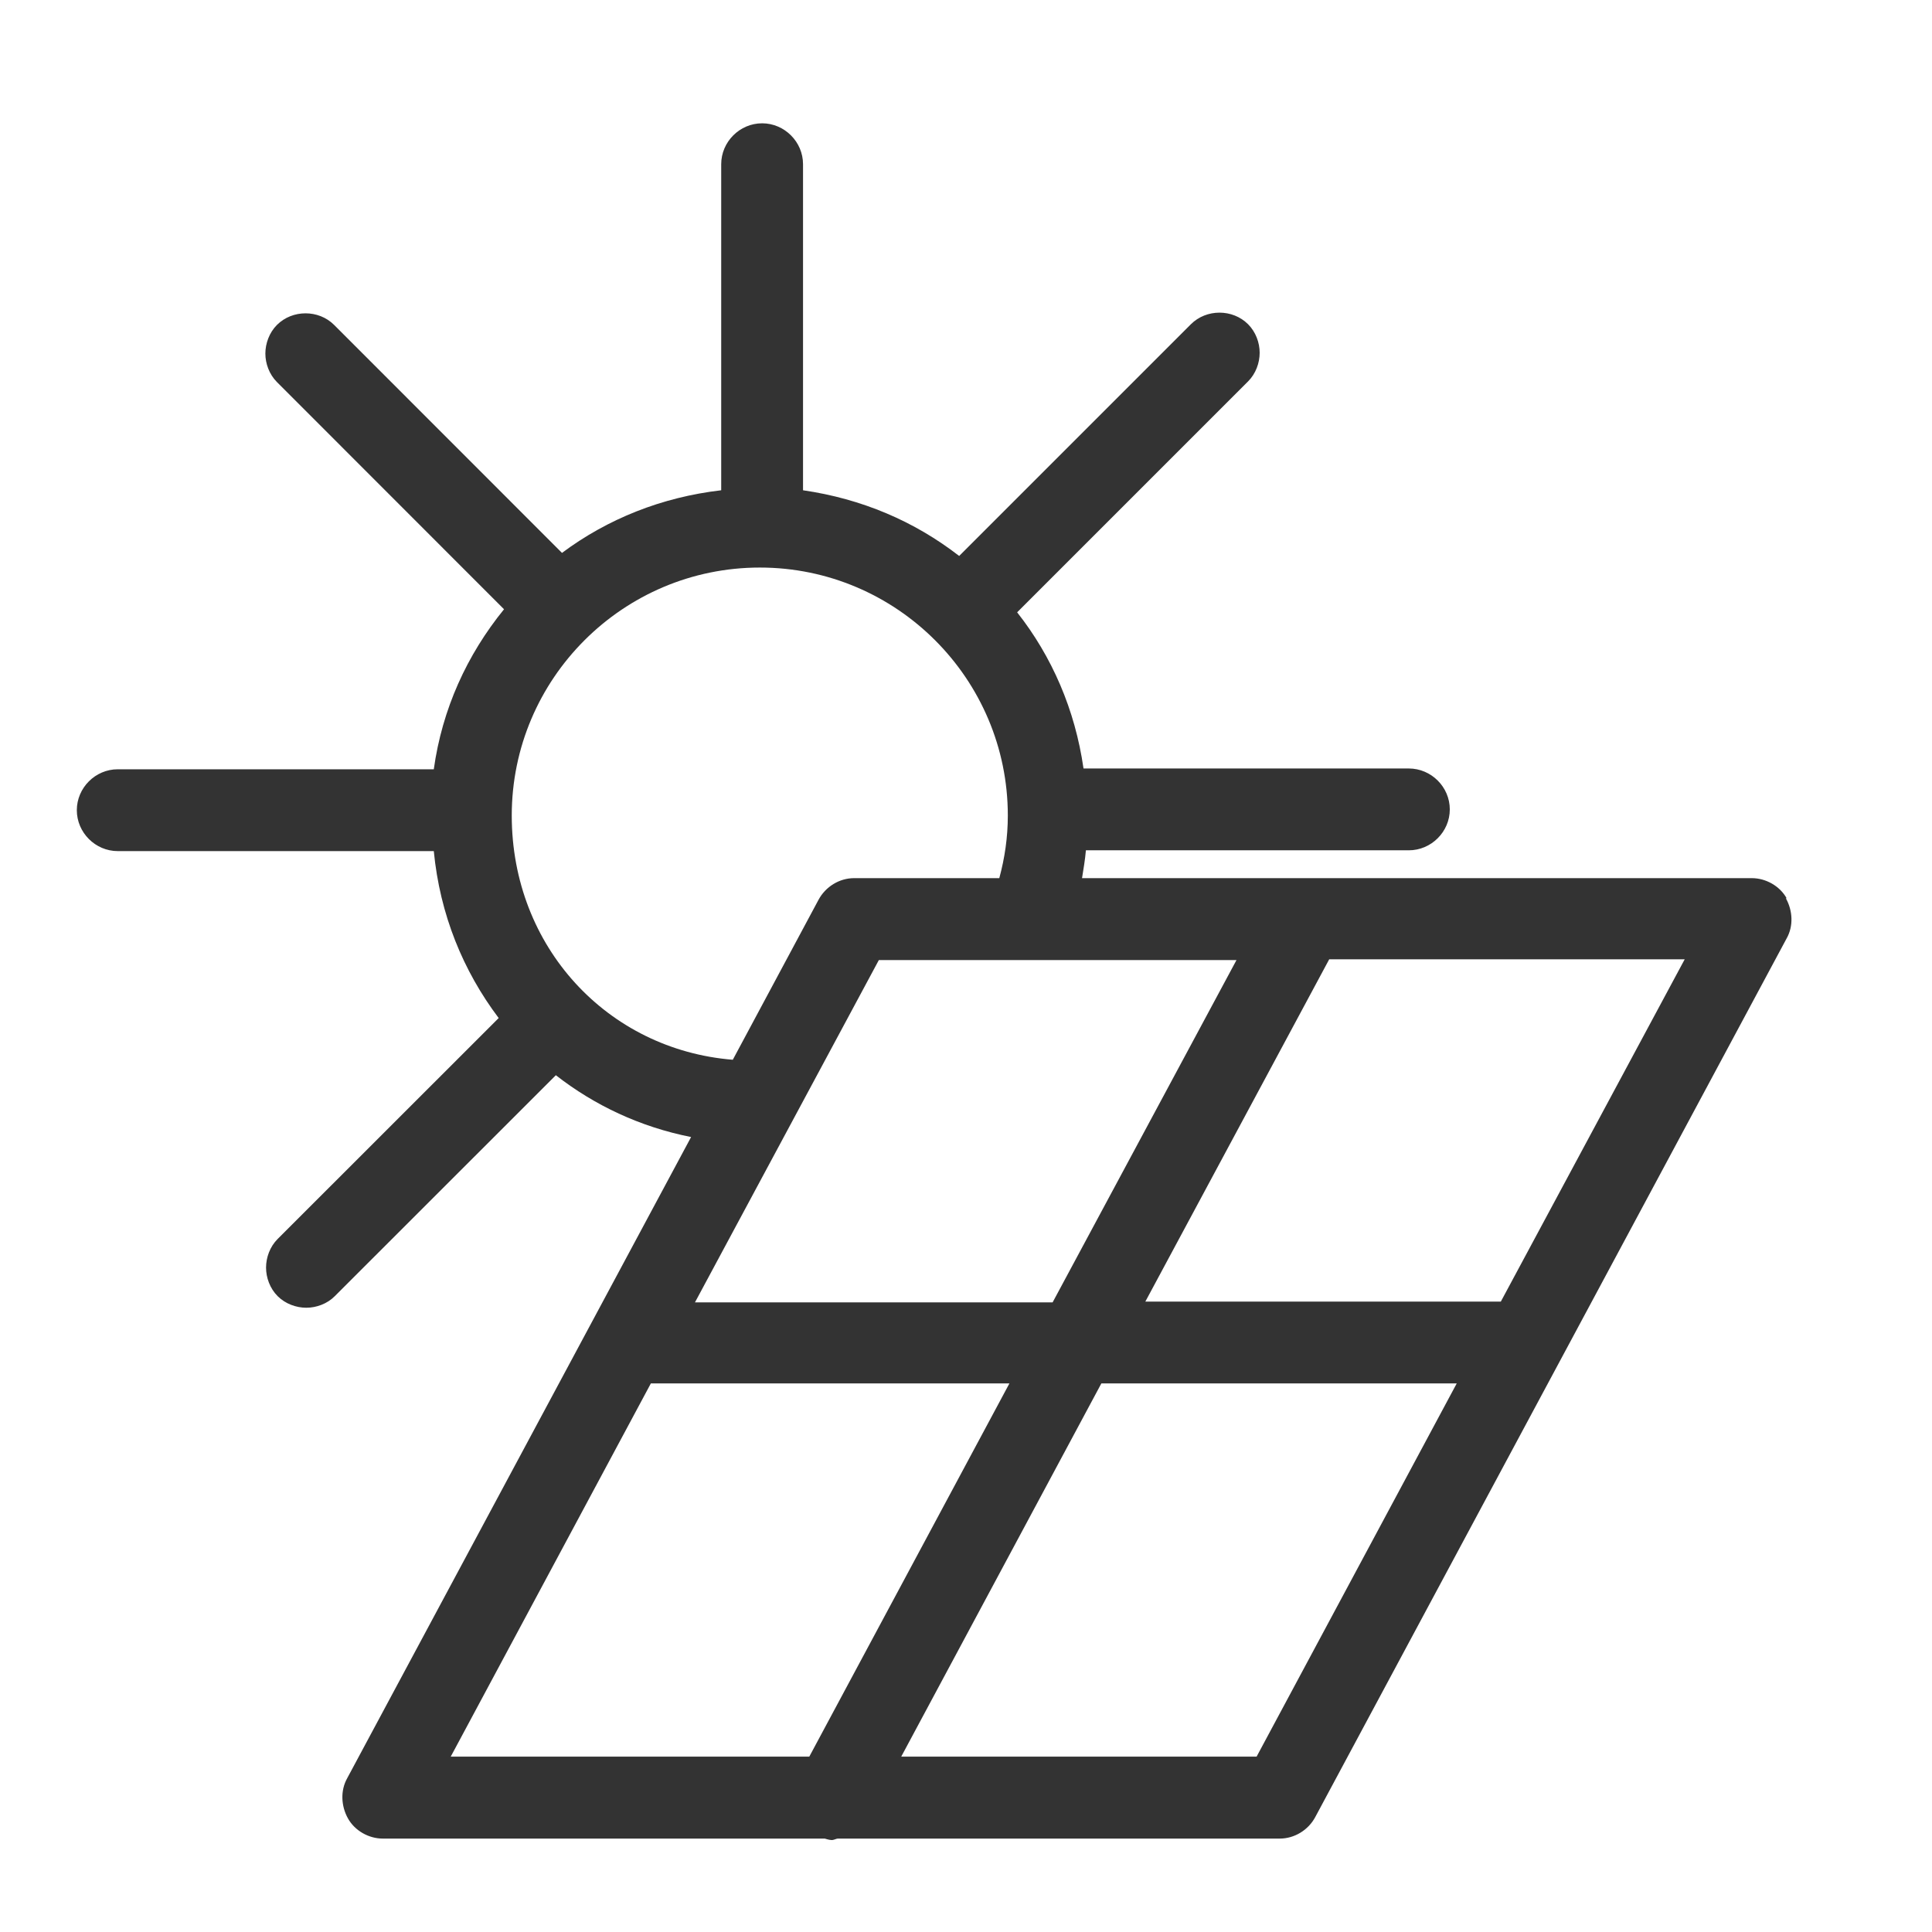 <svg width="17" height="17" viewBox="0 0 17 17" fill="none" xmlns="http://www.w3.org/2000/svg">
<g id="Icono/Especificos/Autoconsumo">
<path id="Vector" d="M15.721 7.904C15.66 7.795 15.537 7.727 15.415 7.727H9.521C9.534 7.646 9.548 7.564 9.555 7.482H12.396C12.594 7.482 12.757 7.319 12.757 7.122C12.757 6.925 12.594 6.762 12.396 6.762H9.534C9.46 6.245 9.256 5.776 8.95 5.388L10.982 3.356C11.05 3.288 11.084 3.193 11.084 3.104C11.084 3.016 11.05 2.921 10.982 2.853C10.846 2.717 10.615 2.717 10.479 2.853L8.44 4.892C8.045 4.586 7.583 4.389 7.066 4.314V1.445C7.066 1.248 6.903 1.085 6.706 1.085C6.509 1.085 6.346 1.248 6.346 1.445V4.314C5.822 4.375 5.346 4.566 4.945 4.865L2.94 2.859C2.804 2.723 2.573 2.723 2.437 2.859C2.369 2.927 2.335 3.023 2.335 3.111C2.335 3.199 2.369 3.294 2.437 3.362L4.435 5.361C4.109 5.762 3.891 6.238 3.817 6.769H1.036C0.839 6.769 0.676 6.932 0.676 7.129C0.676 7.326 0.839 7.489 1.036 7.489H3.817C3.871 8.047 4.075 8.543 4.388 8.958L2.443 10.902C2.375 10.97 2.341 11.065 2.341 11.154C2.341 11.242 2.375 11.337 2.443 11.405C2.511 11.473 2.607 11.507 2.695 11.507C2.783 11.507 2.879 11.473 2.946 11.405L4.891 9.461C5.231 9.726 5.632 9.916 6.081 10.005L3.055 15.647C2.994 15.756 3.001 15.892 3.062 16.001C3.123 16.11 3.246 16.178 3.368 16.178H7.257C7.257 16.178 7.298 16.191 7.318 16.191C7.338 16.191 7.359 16.178 7.372 16.178H11.261C11.39 16.178 11.513 16.103 11.574 15.987L15.721 8.257C15.782 8.149 15.775 8.013 15.714 7.904H15.721ZM7.733 8.448H10.88L9.262 11.46H6.115L7.733 8.448ZM4.503 7.176C4.503 5.973 5.482 4.994 6.686 4.994C7.889 4.994 8.868 5.973 8.868 7.176C8.868 7.367 8.841 7.55 8.793 7.727H7.515C7.386 7.727 7.264 7.802 7.202 7.918L6.448 9.325C5.346 9.236 4.503 8.332 4.503 7.176ZM5.734 12.173H8.882L7.121 15.457H3.966L5.727 12.173H5.734ZM11.057 15.457H7.93L9.691 12.173H12.818L11.057 15.457ZM13.206 11.453H10.078L11.696 8.441H14.824L13.206 11.453Z" fill="#333333"/>
</g>
</svg>

